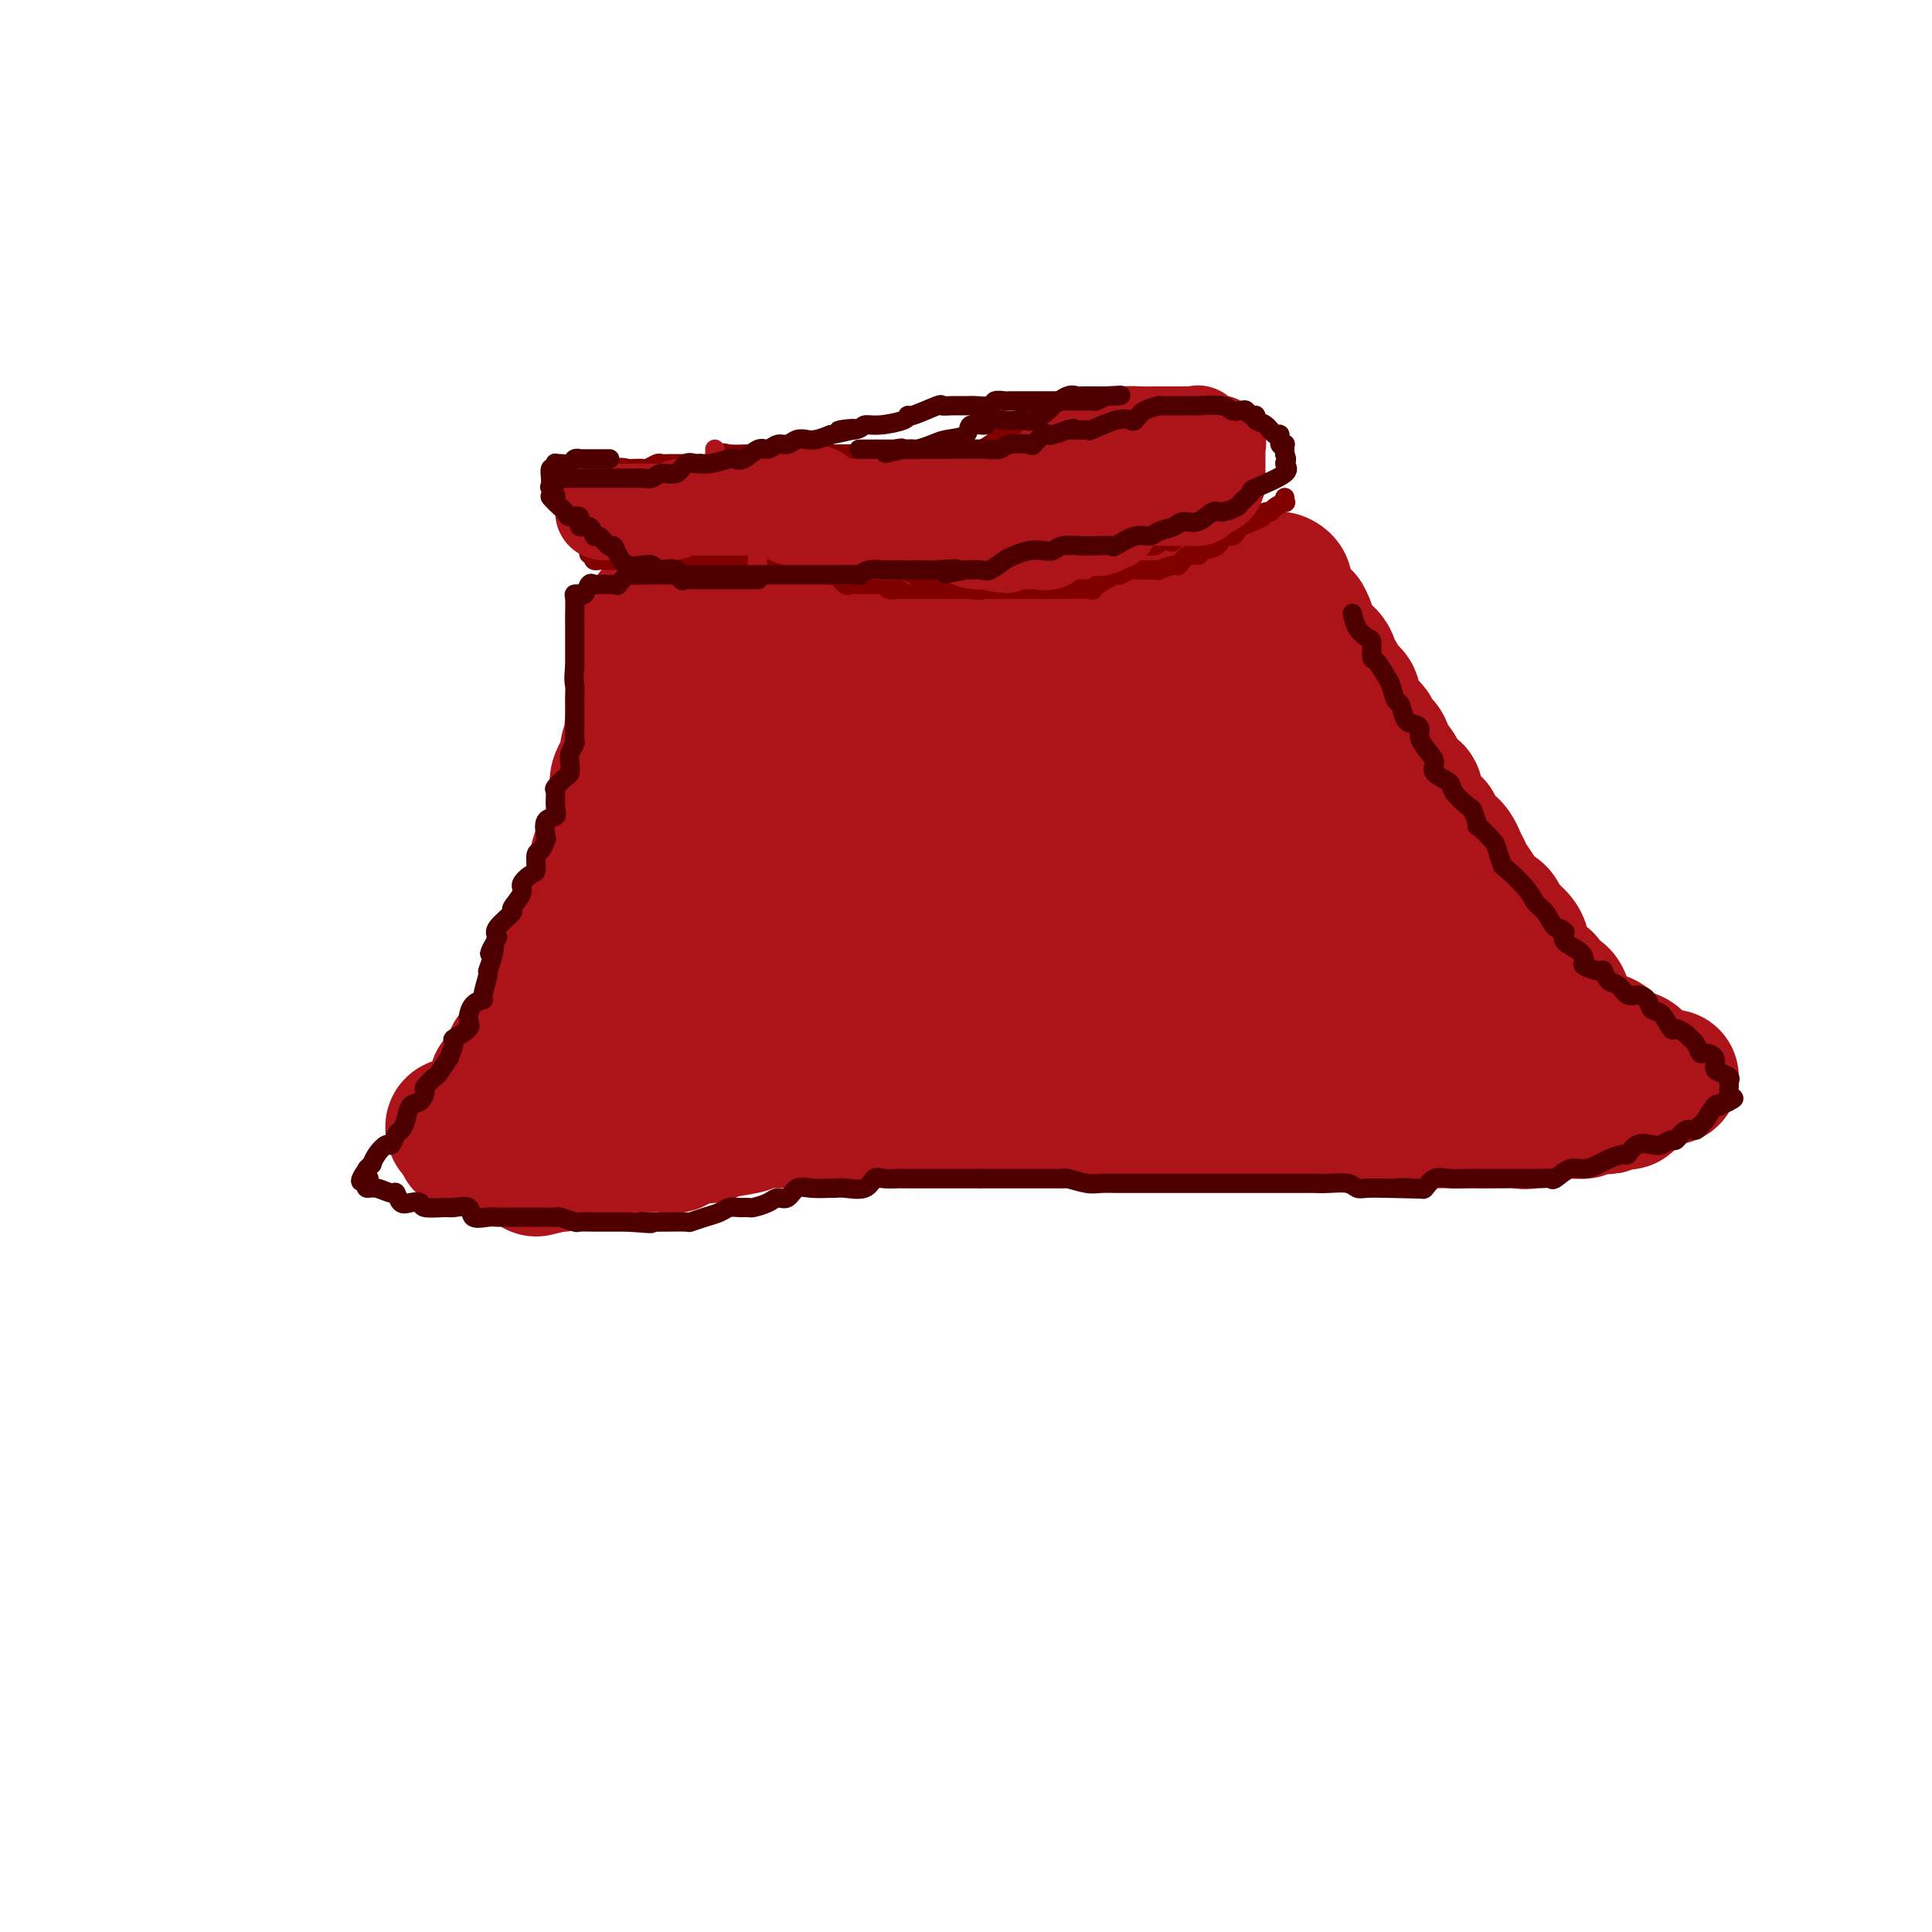 <svg viewBox='0 0 400 400' version='1.1' xmlns='http://www.w3.org/2000/svg' xmlns:xlink='http://www.w3.org/1999/xlink'><g fill='none' stroke='#AD1419' stroke-width='28' stroke-linecap='round' stroke-linejoin='round'><path d='M94,234c-0.200,-0.408 -0.400,-0.816 0,-1c0.400,-0.184 1.401,-0.145 2,0c0.599,0.145 0.796,0.397 1,0c0.204,-0.397 0.416,-1.441 1,-2c0.584,-0.559 1.541,-0.633 2,-1c0.459,-0.367 0.419,-1.027 1,-2c0.581,-0.973 1.783,-2.259 2,-3c0.217,-0.741 -0.553,-0.936 0,-1c0.553,-0.064 2.427,0.002 3,-1c0.573,-1.002 -0.155,-3.072 0,-4c0.155,-0.928 1.194,-0.715 2,-1c0.806,-0.285 1.378,-1.067 2,-2c0.622,-0.933 1.295,-2.015 2,-3c0.705,-0.985 1.443,-1.871 2,-3c0.557,-1.129 0.934,-2.500 1,-3c0.066,-0.500 -0.178,-0.129 0,-1c0.178,-0.871 0.777,-2.985 1,-4c0.223,-1.015 0.070,-0.930 0,-1c-0.070,-0.070 -0.058,-0.294 0,-1c0.058,-0.706 0.161,-1.893 1,-3c0.839,-1.107 2.415,-2.134 3,-3c0.585,-0.866 0.180,-1.569 0,-2c-0.180,-0.431 -0.136,-0.588 0,-1c0.136,-0.412 0.362,-1.080 1,-2c0.638,-0.920 1.686,-2.092 2,-3c0.314,-0.908 -0.108,-1.552 0,-2c0.108,-0.448 0.745,-0.699 1,-1c0.255,-0.301 0.127,-0.650 0,-1'/><path d='M124,182c1.581,-4.597 0.533,-2.090 0,-2c-0.533,0.090 -0.550,-2.237 0,-3c0.550,-0.763 1.668,0.037 2,0c0.332,-0.037 -0.121,-0.911 0,-2c0.121,-1.089 0.817,-2.392 1,-3c0.183,-0.608 -0.147,-0.519 0,-1c0.147,-0.481 0.769,-1.531 1,-2c0.231,-0.469 0.069,-0.358 0,-1c-0.069,-0.642 -0.046,-2.036 0,-3c0.046,-0.964 0.116,-1.498 0,-2c-0.116,-0.502 -0.419,-0.973 0,-2c0.419,-1.027 1.560,-2.612 2,-3c0.440,-0.388 0.178,0.421 0,0c-0.178,-0.421 -0.272,-2.071 0,-3c0.272,-0.929 0.910,-1.136 1,-2c0.090,-0.864 -0.368,-2.385 0,-3c0.368,-0.615 1.563,-0.325 2,-1c0.437,-0.675 0.117,-2.316 0,-3c-0.117,-0.684 -0.031,-0.412 0,-1c0.031,-0.588 0.008,-2.038 0,-3c-0.008,-0.962 -0.002,-1.437 0,-2c0.002,-0.563 0.001,-1.214 0,-2c-0.001,-0.786 -0.001,-1.707 0,-2c0.001,-0.293 0.003,0.040 0,0c-0.003,-0.040 -0.011,-0.454 0,-1c0.011,-0.546 0.041,-1.224 0,-2c-0.041,-0.776 -0.155,-1.650 0,-2c0.155,-0.350 0.577,-0.175 1,0'/><path d='M134,131c1.875,-7.934 1.561,-2.270 2,0c0.439,2.270 1.630,1.144 3,1c1.370,-0.144 2.919,0.693 4,1c1.081,0.307 1.693,0.082 2,0c0.307,-0.082 0.309,-0.022 1,0c0.691,0.022 2.071,0.006 3,0c0.929,-0.006 1.407,-0.002 2,0c0.593,0.002 1.299,0.000 2,0c0.701,-0.000 1.395,-0.000 2,0c0.605,0.000 1.120,0.000 2,0c0.880,-0.000 2.124,-0.000 3,0c0.876,0.000 1.384,0.000 2,0c0.616,-0.000 1.339,-0.000 2,0c0.661,0.000 1.260,0.000 2,0c0.740,-0.000 1.622,-0.000 3,0c1.378,0.000 3.251,0.000 4,0c0.749,-0.000 0.374,-0.000 1,0c0.626,0.000 2.254,0.000 3,0c0.746,-0.000 0.611,-0.000 1,0c0.389,0.000 1.301,0.000 2,0c0.699,-0.000 1.184,-0.000 2,0c0.816,0.000 1.962,0.000 3,0c1.038,-0.000 1.969,-0.000 3,0c1.031,0.000 2.162,0.000 3,0c0.838,-0.000 1.382,-0.000 2,0c0.618,0.000 1.309,0.000 2,0'/><path d='M195,133c9.448,0.309 2.566,0.083 1,0c-1.566,-0.083 2.182,-0.022 4,0c1.818,0.022 1.707,0.006 2,0c0.293,-0.006 0.991,-0.002 2,0c1.009,0.002 2.331,0.001 3,0c0.669,-0.001 0.687,-0.000 1,0c0.313,0.000 0.920,0.001 2,0c1.080,-0.001 2.631,-0.004 3,0c0.369,0.004 -0.445,0.015 0,0c0.445,-0.015 2.150,-0.056 3,0c0.850,0.056 0.845,0.208 1,0c0.155,-0.208 0.469,-0.777 1,-1c0.531,-0.223 1.280,-0.099 2,0c0.720,0.099 1.411,0.172 2,0c0.589,-0.172 1.077,-0.590 2,-1c0.923,-0.410 2.282,-0.813 3,-1c0.718,-0.187 0.795,-0.159 1,0c0.205,0.159 0.538,0.449 1,0c0.462,-0.449 1.054,-1.637 2,-2c0.946,-0.363 2.246,0.098 3,0c0.754,-0.098 0.962,-0.757 1,-1c0.038,-0.243 -0.093,-0.072 0,0c0.093,0.072 0.410,0.044 1,0c0.590,-0.044 1.453,-0.103 2,0c0.547,0.103 0.778,0.368 1,0c0.222,-0.368 0.433,-1.370 1,-2c0.567,-0.630 1.489,-0.887 2,-1c0.511,-0.113 0.611,-0.082 1,0c0.389,0.082 1.066,0.214 2,0c0.934,-0.214 2.124,-0.776 3,-1c0.876,-0.224 1.438,-0.112 2,0'/><path d='M250,123c5.379,-1.790 1.827,-1.264 1,-1c-0.827,0.264 1.070,0.267 2,0c0.930,-0.267 0.893,-0.804 1,-1c0.107,-0.196 0.359,-0.052 1,0c0.641,0.052 1.673,0.010 2,0c0.327,-0.010 -0.049,0.011 0,0c0.049,-0.011 0.525,-0.056 1,0c0.475,0.056 0.948,0.211 1,0c0.052,-0.211 -0.319,-0.788 0,-1c0.319,-0.212 1.328,-0.057 2,0c0.672,0.057 1.008,0.018 1,0c-0.008,-0.018 -0.359,-0.015 0,0c0.359,0.015 1.427,0.043 2,0c0.573,-0.043 0.651,-0.155 1,0c0.349,0.155 0.970,0.578 1,1c0.030,0.422 -0.530,0.844 0,2c0.530,1.156 2.152,3.044 3,4c0.848,0.956 0.924,0.978 1,1'/><path d='M270,128c1.082,1.807 0.786,2.323 1,3c0.214,0.677 0.936,1.514 1,2c0.064,0.486 -0.531,0.619 0,1c0.531,0.381 2.188,1.008 3,2c0.812,0.992 0.778,2.348 1,3c0.222,0.652 0.701,0.601 1,1c0.299,0.399 0.418,1.247 1,2c0.582,0.753 1.629,1.410 2,2c0.371,0.590 0.068,1.113 0,2c-0.068,0.887 0.100,2.138 1,3c0.900,0.862 2.531,1.334 3,2c0.469,0.666 -0.225,1.526 0,2c0.225,0.474 1.370,0.564 2,1c0.630,0.436 0.745,1.220 1,2c0.255,0.780 0.651,1.556 1,2c0.349,0.444 0.651,0.557 1,1c0.349,0.443 0.745,1.217 1,2c0.255,0.783 0.370,1.576 1,2c0.630,0.424 1.774,0.478 2,1c0.226,0.522 -0.466,1.510 0,3c0.466,1.490 2.089,3.481 3,4c0.911,0.519 1.109,-0.433 1,0c-0.109,0.433 -0.524,2.251 0,3c0.524,0.749 1.989,0.430 3,1c1.011,0.570 1.569,2.030 2,3c0.431,0.970 0.735,1.449 1,2c0.265,0.551 0.491,1.172 1,2c0.509,0.828 1.301,1.861 2,3c0.699,1.139 1.303,2.384 2,3c0.697,0.616 1.485,0.605 2,1c0.515,0.395 0.758,1.198 1,2'/><path d='M311,191c6.180,10.182 1.129,4.136 0,2c-1.129,-2.136 1.662,-0.364 3,1c1.338,1.364 1.222,2.320 1,3c-0.222,0.680 -0.550,1.085 0,2c0.550,0.915 1.979,2.342 3,3c1.021,0.658 1.636,0.548 2,1c0.364,0.452 0.478,1.467 1,2c0.522,0.533 1.452,0.584 2,1c0.548,0.416 0.714,1.198 1,2c0.286,0.802 0.691,1.626 1,2c0.309,0.374 0.520,0.298 1,1c0.480,0.702 1.227,2.182 2,3c0.773,0.818 1.570,0.975 2,1c0.430,0.025 0.491,-0.080 1,0c0.509,0.080 1.465,0.347 2,1c0.535,0.653 0.650,1.692 1,2c0.350,0.308 0.935,-0.114 1,0c0.065,0.114 -0.389,0.762 0,1c0.389,0.238 1.620,0.064 2,0c0.380,-0.064 -0.090,-0.017 0,0c0.090,0.017 0.740,0.005 1,0c0.260,-0.005 0.130,-0.002 0,0'/><path d='M338,219c1.412,0.670 -0.059,-0.157 -1,0c-0.941,0.157 -1.353,1.296 -2,2c-0.647,0.704 -1.529,0.972 -2,1c-0.471,0.028 -0.531,-0.185 -1,0c-0.469,0.185 -1.347,0.766 -2,1c-0.653,0.234 -1.082,0.119 -2,0c-0.918,-0.119 -2.325,-0.242 -3,0c-0.675,0.242 -0.618,0.849 -1,1c-0.382,0.151 -1.201,-0.156 -2,0c-0.799,0.156 -1.576,0.774 -2,1c-0.424,0.226 -0.494,0.061 -1,0c-0.506,-0.061 -1.449,-0.016 -2,0c-0.551,0.016 -0.711,0.004 -1,0c-0.289,-0.004 -0.707,-0.001 -1,0c-0.293,0.001 -0.462,0.000 -1,0c-0.538,-0.000 -1.445,-0.000 -2,0c-0.555,0.000 -0.757,-0.000 -1,0c-0.243,0.000 -0.526,0.001 -1,0c-0.474,-0.001 -1.140,-0.002 -2,0c-0.860,0.002 -1.915,0.008 -3,0c-1.085,-0.008 -2.202,-0.030 -3,0c-0.798,0.030 -1.278,0.113 -2,0c-0.722,-0.113 -1.685,-0.423 -3,0c-1.315,0.423 -2.980,1.577 -4,2c-1.020,0.423 -1.393,0.113 -2,0c-0.607,-0.113 -1.448,-0.030 -3,0c-1.552,0.030 -3.817,0.008 -5,0c-1.183,-0.008 -1.286,-0.002 -2,0c-0.714,0.002 -2.038,0.001 -3,0c-0.962,-0.001 -1.560,-0.000 -2,0c-0.440,0.000 -0.720,0.000 -1,0'/><path d='M275,227c-7.188,0.309 -3.157,0.083 -2,0c1.157,-0.083 -0.560,-0.022 -2,0c-1.440,0.022 -2.602,0.006 -3,0c-0.398,-0.006 -0.030,-0.002 -1,0c-0.970,0.002 -3.278,0.000 -5,0c-1.722,-0.000 -2.858,-0.000 -4,0c-1.142,0.000 -2.288,0.000 -4,0c-1.712,-0.000 -3.988,-0.000 -6,0c-2.012,0.000 -3.758,-0.000 -6,0c-2.242,0.000 -4.979,0.000 -7,0c-2.021,-0.000 -3.324,-0.000 -5,0c-1.676,0.000 -3.724,0.000 -6,0c-2.276,-0.000 -4.780,-0.001 -7,0c-2.220,0.001 -4.155,0.004 -5,0c-0.845,-0.004 -0.599,-0.015 -1,0c-0.401,0.015 -1.449,0.057 -2,0c-0.551,-0.057 -0.604,-0.211 -1,0c-0.396,0.211 -1.136,0.789 -2,1c-0.864,0.211 -1.854,0.057 -2,0c-0.146,-0.057 0.552,-0.015 0,0c-0.552,0.015 -2.354,0.004 -3,0c-0.646,-0.004 -0.135,-0.001 -1,0c-0.865,0.001 -3.104,0.000 -4,0c-0.896,-0.000 -0.447,-0.000 -1,0c-0.553,0.000 -2.107,0.000 -4,0c-1.893,-0.000 -4.123,-0.000 -5,0c-0.877,0.000 -0.400,0.000 -1,0c-0.600,-0.000 -2.277,-0.000 -4,0c-1.723,0.000 -3.492,0.000 -5,0c-1.508,-0.000 -2.754,-0.000 -4,0'/><path d='M172,228c-16.971,0.155 -7.898,0.041 -5,0c2.898,-0.041 -0.378,-0.011 -2,0c-1.622,0.011 -1.588,0.003 -3,0c-1.412,-0.003 -4.269,-0.001 -6,0c-1.731,0.001 -2.336,0.000 -3,0c-0.664,-0.000 -1.385,-0.000 -2,0c-0.615,0.000 -1.122,0.000 -2,0c-0.878,-0.000 -2.126,-0.000 -3,0c-0.874,0.000 -1.374,-0.000 -2,0c-0.626,0.000 -1.376,0.000 -2,0c-0.624,-0.000 -1.121,-0.000 -2,0c-0.879,0.000 -2.141,0.001 -3,0c-0.859,-0.001 -1.314,-0.002 -2,0c-0.686,0.002 -1.602,0.008 -2,0c-0.398,-0.008 -0.279,-0.032 -1,0c-0.721,0.032 -2.281,0.118 -3,0c-0.719,-0.118 -0.597,-0.440 -1,0c-0.403,0.440 -1.330,1.642 -2,2c-0.670,0.358 -1.084,-0.128 -2,0c-0.916,0.128 -2.334,0.872 -3,1c-0.666,0.128 -0.579,-0.359 -1,0c-0.421,0.359 -1.350,1.564 -2,2c-0.650,0.436 -1.023,0.103 -2,0c-0.977,-0.103 -2.560,0.023 -3,0c-0.440,-0.023 0.262,-0.195 0,0c-0.262,0.195 -1.488,0.756 -2,1c-0.512,0.244 -0.311,0.170 -1,0c-0.689,-0.170 -2.267,-0.437 -3,0c-0.733,0.437 -0.620,1.579 -1,2c-0.380,0.421 -1.251,0.120 -2,0c-0.749,-0.120 -1.374,-0.060 -2,0'/><path d='M102,236c-4.596,1.177 -2.587,0.119 -2,0c0.587,-0.119 -0.248,0.700 -1,1c-0.752,0.300 -1.420,0.082 -2,0c-0.580,-0.082 -1.072,-0.029 -1,0c0.072,0.029 0.708,0.033 1,0c0.292,-0.033 0.238,-0.104 1,0c0.762,0.104 2.339,0.381 3,0c0.661,-0.381 0.406,-1.422 1,-2c0.594,-0.578 2.036,-0.693 3,-1c0.964,-0.307 1.450,-0.806 2,-1c0.550,-0.194 1.162,-0.083 2,-1c0.838,-0.917 1.900,-2.861 3,-4c1.100,-1.139 2.236,-1.474 3,-2c0.764,-0.526 1.154,-1.243 2,-2c0.846,-0.757 2.146,-1.555 3,-2c0.854,-0.445 1.262,-0.538 2,-1c0.738,-0.462 1.808,-1.294 2,-2c0.192,-0.706 -0.493,-1.285 0,-2c0.493,-0.715 2.164,-1.566 3,-2c0.836,-0.434 0.837,-0.452 1,-1c0.163,-0.548 0.488,-1.625 1,-2c0.512,-0.375 1.209,-0.049 2,-1c0.791,-0.951 1.674,-3.179 2,-4c0.326,-0.821 0.093,-0.235 0,-1c-0.093,-0.765 -0.047,-2.883 0,-5'/><path d='M133,201c0.409,-1.267 1.433,-1.434 2,-2c0.567,-0.566 0.677,-1.531 1,-2c0.323,-0.469 0.860,-0.442 1,-1c0.140,-0.558 -0.116,-1.700 0,-3c0.116,-1.300 0.604,-2.760 1,-4c0.396,-1.240 0.699,-2.262 1,-3c0.301,-0.738 0.601,-1.191 1,-2c0.399,-0.809 0.899,-1.974 1,-3c0.101,-1.026 -0.196,-1.912 0,-3c0.196,-1.088 0.884,-2.377 1,-3c0.116,-0.623 -0.342,-0.579 0,-1c0.342,-0.421 1.484,-1.308 2,-2c0.516,-0.692 0.406,-1.189 1,-2c0.594,-0.811 1.894,-1.938 3,-3c1.106,-1.062 2.020,-2.061 3,-3c0.980,-0.939 2.028,-1.820 3,-2c0.972,-0.180 1.868,0.339 3,0c1.132,-0.339 2.501,-1.536 3,-2c0.499,-0.464 0.129,-0.194 2,0c1.871,0.194 5.983,0.313 8,0c2.017,-0.313 1.938,-1.058 3,-2c1.062,-0.942 3.266,-2.081 5,-3c1.734,-0.919 2.998,-1.620 4,-2c1.002,-0.380 1.741,-0.441 3,-1c1.259,-0.559 3.038,-1.618 4,-2c0.962,-0.382 1.106,-0.089 2,0c0.894,0.089 2.539,-0.028 4,0c1.461,0.028 2.740,0.200 4,0c1.260,-0.200 2.503,-0.771 4,-1c1.497,-0.229 3.249,-0.114 5,0'/><path d='M208,149c3.813,-0.155 3.845,-0.042 5,0c1.155,0.042 3.433,0.012 6,0c2.567,-0.012 5.423,-0.007 8,0c2.577,0.007 4.874,0.016 6,0c1.126,-0.016 1.082,-0.057 2,0c0.918,0.057 2.798,0.211 5,0c2.202,-0.211 4.725,-0.789 6,-1c1.275,-0.211 1.300,-0.057 2,0c0.700,0.057 2.073,0.015 3,0c0.927,-0.015 1.408,-0.004 2,0c0.592,0.004 1.297,0.001 2,0c0.703,-0.001 1.406,-0.001 2,0c0.594,0.001 1.080,0.002 2,0c0.920,-0.002 2.275,-0.007 3,0c0.725,0.007 0.819,0.026 1,0c0.181,-0.026 0.447,-0.098 1,0c0.553,0.098 1.393,0.367 2,1c0.607,0.633 0.983,1.630 2,3c1.017,1.370 2.677,3.112 3,4c0.323,0.888 -0.691,0.922 0,2c0.691,1.078 3.088,3.199 4,4c0.912,0.801 0.338,0.282 0,1c-0.338,0.718 -0.440,2.671 0,4c0.440,1.329 1.424,2.032 2,3c0.576,0.968 0.746,2.199 1,3c0.254,0.801 0.594,1.173 1,2c0.406,0.827 0.880,2.111 1,3c0.120,0.889 -0.112,1.383 0,2c0.112,0.617 0.569,1.359 1,2c0.431,0.641 0.838,1.183 1,2c0.162,0.817 0.081,1.908 0,3'/><path d='M282,187c1.444,4.164 1.556,2.073 2,2c0.444,-0.073 1.222,1.872 2,3c0.778,1.128 1.556,1.437 2,2c0.444,0.563 0.553,1.378 1,2c0.447,0.622 1.233,1.051 2,2c0.767,0.949 1.516,2.418 2,3c0.484,0.582 0.703,0.278 1,1c0.297,0.722 0.670,2.469 1,3c0.330,0.531 0.616,-0.155 1,0c0.384,0.155 0.865,1.151 2,2c1.135,0.849 2.923,1.552 4,2c1.077,0.448 1.445,0.642 2,1c0.555,0.358 1.299,0.881 2,1c0.701,0.119 1.359,-0.164 2,0c0.641,0.164 1.265,0.776 1,1c-0.265,0.224 -1.418,0.060 -2,0c-0.582,-0.060 -0.593,-0.016 -1,0c-0.407,0.016 -1.211,0.004 -2,0c-0.789,-0.004 -1.562,-0.001 -2,0c-0.438,0.001 -0.541,0.000 -1,0c-0.459,-0.000 -1.272,-0.000 -2,0c-0.728,0.000 -1.369,0.000 -2,0c-0.631,-0.000 -1.252,-0.000 -2,0c-0.748,0.000 -1.625,0.000 -2,0c-0.375,-0.000 -0.250,-0.000 -1,0c-0.750,0.000 -2.375,0.000 -4,0'/><path d='M288,212c-4.194,-0.000 -4.177,-0.000 -5,0c-0.823,0.000 -2.484,0.000 -6,0c-3.516,-0.000 -8.887,-0.000 -11,0c-2.113,0.000 -0.968,0.000 -1,0c-0.032,-0.000 -1.243,-0.001 -3,0c-1.757,0.001 -4.062,0.004 -6,0c-1.938,-0.004 -3.510,-0.016 -5,0c-1.490,0.016 -2.900,0.061 -4,0c-1.100,-0.061 -1.891,-0.226 -3,0c-1.109,0.226 -2.538,0.844 -3,1c-0.462,0.156 0.041,-0.151 -1,0c-1.041,0.151 -3.625,0.758 -5,1c-1.375,0.242 -1.539,0.117 -3,0c-1.461,-0.117 -4.218,-0.228 -6,0c-1.782,0.228 -2.589,0.793 -5,1c-2.411,0.207 -6.425,0.055 -8,0c-1.575,-0.055 -0.712,-0.015 -2,0c-1.288,0.015 -4.727,0.004 -7,0c-2.273,-0.004 -3.381,-0.001 -5,0c-1.619,0.001 -3.748,0.000 -5,0c-1.252,-0.000 -1.625,0.001 -3,0c-1.375,-0.001 -3.751,-0.003 -5,0c-1.249,0.003 -1.371,0.011 -2,0c-0.629,-0.011 -1.763,-0.041 -2,0c-0.237,0.041 0.425,0.152 0,0c-0.425,-0.152 -1.938,-0.566 -3,-1c-1.062,-0.434 -1.674,-0.887 -2,-1c-0.326,-0.113 -0.366,0.114 -1,0c-0.634,-0.114 -1.863,-0.569 -3,-1c-1.137,-0.431 -2.182,-0.837 -3,-1c-0.818,-0.163 -1.409,-0.081 -2,0'/><path d='M168,211c-2.073,-0.635 -0.256,-0.223 0,0c0.256,0.223 -1.048,0.258 -2,0c-0.952,-0.258 -1.552,-0.809 -2,-1c-0.448,-0.191 -0.745,-0.022 -1,0c-0.255,0.022 -0.469,-0.102 -1,0c-0.531,0.102 -1.378,0.429 -2,0c-0.622,-0.429 -1.020,-1.615 -2,-2c-0.980,-0.385 -2.541,0.031 -3,0c-0.459,-0.031 0.185,-0.509 0,-1c-0.185,-0.491 -1.198,-0.993 -2,-1c-0.802,-0.007 -1.395,0.483 -2,0c-0.605,-0.483 -1.224,-1.940 -2,-3c-0.776,-1.060 -1.709,-1.724 -2,-2c-0.291,-0.276 0.062,-0.164 0,-1c-0.062,-0.836 -0.537,-2.622 -1,-3c-0.463,-0.378 -0.912,0.650 -1,0c-0.088,-0.650 0.187,-2.979 0,-4c-0.187,-1.021 -0.835,-0.735 -1,-1c-0.165,-0.265 0.152,-1.081 0,-2c-0.152,-0.919 -0.773,-1.941 -1,-3c-0.227,-1.059 -0.061,-2.155 0,-3c0.061,-0.845 0.016,-1.439 0,-2c-0.016,-0.561 -0.004,-1.090 0,-2c0.004,-0.910 0.001,-2.201 0,-3c-0.001,-0.799 -0.000,-1.106 0,-2c0.000,-0.894 0.000,-2.375 0,-3c-0.000,-0.625 -0.000,-0.394 0,-1c0.000,-0.606 0.000,-2.049 0,-3c-0.000,-0.951 -0.000,-1.410 0,-2c0.000,-0.590 0.000,-1.311 0,-2c-0.000,-0.689 -0.000,-1.344 0,-2'/><path d='M143,162c0.010,-4.203 0.034,-2.210 0,-2c-0.034,0.210 -0.125,-1.362 0,-2c0.125,-0.638 0.466,-0.343 1,-1c0.534,-0.657 1.260,-2.266 2,-3c0.740,-0.734 1.492,-0.592 2,-1c0.508,-0.408 0.771,-1.366 1,-2c0.229,-0.634 0.425,-0.944 1,-1c0.575,-0.056 1.531,0.143 2,0c0.469,-0.143 0.452,-0.627 1,-1c0.548,-0.373 1.662,-0.635 2,-1c0.338,-0.365 -0.098,-0.832 0,-1c0.098,-0.168 0.732,-0.036 1,0c0.268,0.036 0.170,-0.025 1,0c0.830,0.025 2.586,0.135 3,0c0.414,-0.135 -0.516,-0.514 0,0c0.516,0.514 2.478,1.921 4,3c1.522,1.079 2.605,1.829 3,3c0.395,1.171 0.103,2.763 0,4c-0.103,1.237 -0.018,2.118 0,3c0.018,0.882 -0.033,1.765 0,3c0.033,1.235 0.149,2.821 0,4c-0.149,1.179 -0.562,1.949 -1,3c-0.438,1.051 -0.902,2.381 -1,3c-0.098,0.619 0.170,0.525 0,1c-0.170,0.475 -0.778,1.517 -1,2c-0.222,0.483 -0.060,0.406 0,1c0.060,0.594 0.016,1.860 0,3c-0.016,1.140 -0.004,2.153 0,3c0.004,0.847 0.001,1.528 0,2c-0.001,0.472 -0.001,0.736 0,1'/><path d='M164,186c-0.626,5.785 -0.690,3.746 0,3c0.690,-0.746 2.136,-0.200 3,0c0.864,0.200 1.148,0.053 2,0c0.852,-0.053 2.274,-0.011 4,0c1.726,0.011 3.758,-0.007 5,0c1.242,0.007 1.695,0.041 4,0c2.305,-0.041 6.462,-0.157 8,0c1.538,0.157 0.458,0.586 1,0c0.542,-0.586 2.707,-2.186 4,-3c1.293,-0.814 1.714,-0.841 2,-1c0.286,-0.159 0.437,-0.450 1,-1c0.563,-0.550 1.540,-1.359 2,-2c0.460,-0.641 0.405,-1.114 1,-2c0.595,-0.886 1.841,-2.185 3,-3c1.159,-0.815 2.230,-1.147 3,-2c0.770,-0.853 1.239,-2.229 2,-3c0.761,-0.771 1.812,-0.938 3,-1c1.188,-0.062 2.511,-0.018 4,0c1.489,0.018 3.144,0.010 4,0c0.856,-0.010 0.913,-0.023 2,0c1.087,0.023 3.205,0.083 4,0c0.795,-0.083 0.269,-0.310 1,0c0.731,0.310 2.719,1.158 4,2c1.281,0.842 1.854,1.679 3,2c1.146,0.321 2.864,0.128 4,0c1.136,-0.128 1.688,-0.189 2,0c0.312,0.189 0.382,0.628 1,1c0.618,0.372 1.784,0.677 3,1c1.216,0.323 2.481,0.664 3,1c0.519,0.336 0.291,0.667 1,1c0.709,0.333 2.354,0.666 4,1'/><path d='M252,180c4.139,1.342 1.487,0.197 1,0c-0.487,-0.197 1.190,0.553 2,1c0.810,0.447 0.753,0.591 1,1c0.247,0.409 0.797,1.082 1,2c0.203,0.918 0.059,2.080 0,3c-0.059,0.920 -0.033,1.598 0,2c0.033,0.402 0.072,0.529 0,1c-0.072,0.471 -0.255,1.286 -1,2c-0.745,0.714 -2.052,1.326 -3,2c-0.948,0.674 -1.538,1.410 -2,2c-0.462,0.590 -0.796,1.033 -3,2c-2.204,0.967 -6.277,2.457 -8,3c-1.723,0.543 -1.094,0.139 -5,0c-3.906,-0.139 -12.345,-0.014 -18,0c-5.655,0.014 -8.526,-0.085 -12,0c-3.474,0.085 -7.550,0.352 -11,0c-3.450,-0.352 -6.272,-1.325 -8,-2c-1.728,-0.675 -2.362,-1.054 -3,-2c-0.638,-0.946 -1.281,-2.460 -2,-3c-0.719,-0.540 -1.513,-0.105 -2,-1c-0.487,-0.895 -0.667,-3.120 -1,-4c-0.333,-0.880 -0.818,-0.417 -1,-1c-0.182,-0.583 -0.062,-2.214 0,-3c0.062,-0.786 0.066,-0.728 0,-1c-0.066,-0.272 -0.202,-0.873 0,-2c0.202,-1.127 0.743,-2.779 1,-4c0.257,-1.221 0.229,-2.012 1,-3c0.771,-0.988 2.341,-2.172 3,-3c0.659,-0.828 0.408,-1.300 1,-2c0.592,-0.700 2.026,-1.629 3,-2c0.974,-0.371 1.487,-0.186 2,0'/><path d='M188,168c2.477,-1.091 4.169,-0.318 6,0c1.831,0.318 3.802,0.180 6,0c2.198,-0.180 4.624,-0.402 7,0c2.376,0.402 4.703,1.428 8,2c3.297,0.572 7.565,0.689 11,1c3.435,0.311 6.036,0.815 9,1c2.964,0.185 6.290,0.049 9,0c2.710,-0.049 4.805,-0.013 7,0c2.195,0.013 4.489,0.004 7,0c2.511,-0.004 5.238,-0.002 8,0c2.762,0.002 5.560,0.005 8,0c2.440,-0.005 4.521,-0.017 6,0c1.479,0.017 2.354,0.064 3,0c0.646,-0.064 1.062,-0.240 2,0c0.938,0.240 2.398,0.896 3,1c0.602,0.104 0.345,-0.345 1,0c0.655,0.345 2.221,1.482 3,2c0.779,0.518 0.769,0.415 1,1c0.231,0.585 0.703,1.858 1,3c0.297,1.142 0.421,2.154 1,3c0.579,0.846 1.614,1.525 2,2c0.386,0.475 0.121,0.744 0,1c-0.121,0.256 -0.100,0.498 0,1c0.100,0.502 0.279,1.263 0,2c-0.279,0.737 -1.015,1.451 -2,2c-0.985,0.549 -2.219,0.932 -3,1c-0.781,0.068 -1.110,-0.178 -2,0c-0.890,0.178 -2.342,0.780 -4,1c-1.658,0.220 -3.523,0.059 -6,0c-2.477,-0.059 -5.565,-0.017 -8,0c-2.435,0.017 -4.218,0.008 -6,0'/><path d='M266,192c-5.256,0.155 -5.395,0.041 -7,0c-1.605,-0.041 -4.674,-0.011 -7,0c-2.326,0.011 -3.909,0.003 -5,0c-1.091,-0.003 -1.690,-0.001 -3,0c-1.310,0.001 -3.330,0.000 -6,0c-2.670,-0.000 -5.990,-0.000 -8,0c-2.010,0.000 -2.709,0.001 -3,0c-0.291,-0.001 -0.172,-0.004 -1,0c-0.828,0.004 -2.603,0.016 -4,0c-1.397,-0.016 -2.417,-0.059 -3,0c-0.583,0.059 -0.731,0.219 -1,0c-0.269,-0.219 -0.661,-0.815 -1,-1c-0.339,-0.185 -0.627,0.043 -1,0c-0.373,-0.043 -0.831,-0.358 -1,-1c-0.169,-0.642 -0.048,-1.612 0,-2c0.048,-0.388 0.024,-0.194 0,0'/><path d='M111,242c1.706,-0.414 3.412,-0.828 4,-1c0.588,-0.172 0.058,-0.102 0,0c-0.058,0.102 0.354,0.238 1,0c0.646,-0.238 1.525,-0.849 2,-1c0.475,-0.151 0.546,0.158 1,0c0.454,-0.158 1.290,-0.782 2,-1c0.710,-0.218 1.293,-0.030 2,0c0.707,0.030 1.539,-0.097 2,0c0.461,0.097 0.550,0.418 1,0c0.450,-0.418 1.260,-1.577 2,-2c0.740,-0.423 1.410,-0.111 2,0c0.590,0.111 1.100,0.022 2,0c0.900,-0.022 2.189,0.022 3,0c0.811,-0.022 1.144,-0.110 2,0c0.856,0.110 2.236,0.419 3,0c0.764,-0.419 0.914,-1.565 2,-2c1.086,-0.435 3.110,-0.159 4,0c0.890,0.159 0.647,0.200 1,0c0.353,-0.200 1.304,-0.642 3,-1c1.696,-0.358 4.139,-0.632 5,-1c0.861,-0.368 0.140,-0.831 1,-1c0.860,-0.169 3.299,-0.045 4,0c0.701,0.045 -0.337,0.012 0,0c0.337,-0.012 2.049,-0.003 3,0c0.951,0.003 1.142,0.001 2,0c0.858,-0.001 2.382,-0.000 3,0c0.618,0.000 0.331,0.000 1,0c0.669,-0.000 2.296,-0.000 3,0c0.704,0.000 0.487,0.000 1,0c0.513,-0.000 1.757,-0.000 3,0'/><path d='M176,232c10.368,-1.547 3.789,-0.415 2,0c-1.789,0.415 1.214,0.111 3,0c1.786,-0.111 2.357,-0.030 3,0c0.643,0.030 1.358,0.008 2,0c0.642,-0.008 1.212,-0.002 2,0c0.788,0.002 1.795,0.001 3,0c1.205,-0.001 2.609,-0.000 4,0c1.391,0.000 2.770,0.000 4,0c1.230,-0.000 2.309,-0.000 3,0c0.691,0.000 0.992,0.000 2,0c1.008,-0.000 2.724,-0.000 4,0c1.276,0.000 2.113,0.000 3,0c0.887,-0.000 1.823,-0.000 3,0c1.177,0.000 2.594,0.000 4,0c1.406,-0.000 2.801,-0.000 4,0c1.199,0.000 2.203,0.000 3,0c0.797,-0.000 1.386,-0.000 3,0c1.614,0.000 4.252,0.000 6,0c1.748,-0.000 2.606,-0.000 4,0c1.394,0.000 3.324,0.000 5,0c1.676,-0.000 3.099,-0.000 5,0c1.901,0.000 4.280,0.000 6,0c1.720,-0.000 2.783,-0.000 4,0c1.217,0.000 2.590,0.000 4,0c1.410,-0.000 2.856,-0.000 4,0c1.144,0.000 1.986,0.000 3,0c1.014,-0.000 2.200,-0.000 4,0c1.800,0.000 4.214,0.000 6,0c1.786,-0.000 2.942,-0.000 4,0c1.058,0.000 2.016,0.000 3,0c0.984,0.000 1.992,0.000 3,0'/><path d='M289,232c18.110,-0.000 6.885,-0.001 4,0c-2.885,0.001 2.569,0.002 6,0c3.431,-0.002 4.839,-0.008 6,0c1.161,0.008 2.073,0.030 4,0c1.927,-0.030 4.867,-0.114 6,0c1.133,0.114 0.459,0.424 1,0c0.541,-0.424 2.296,-1.581 4,-2c1.704,-0.419 3.355,-0.098 4,0c0.645,0.098 0.282,-0.025 1,0c0.718,0.025 2.516,0.199 3,0c0.484,-0.199 -0.347,-0.771 0,-1c0.347,-0.229 1.871,-0.114 3,0c1.129,0.114 1.861,0.229 2,0c0.139,-0.229 -0.317,-0.800 0,-1c0.317,-0.200 1.407,-0.030 2,0c0.593,0.030 0.687,-0.082 1,0c0.313,0.082 0.843,0.358 1,0c0.157,-0.358 -0.060,-1.350 0,-2c0.060,-0.650 0.397,-0.958 1,-1c0.603,-0.042 1.471,0.181 2,0c0.529,-0.181 0.719,-0.766 1,-1c0.281,-0.234 0.653,-0.115 1,0c0.347,0.115 0.667,0.227 1,0c0.333,-0.227 0.677,-0.793 1,-1c0.323,-0.207 0.625,-0.056 1,0c0.375,0.056 0.821,0.016 1,0c0.179,-0.016 0.089,-0.008 0,0'/></g>
<g fill='none' stroke='#800000' stroke-width='4' stroke-linecap='round' stroke-linejoin='round'><path d='M133,119c-0.100,0.000 -0.199,0.000 0,0c0.199,0.000 0.698,0.000 1,0c0.302,0.000 0.409,0.000 1,0c0.591,0.000 1.668,-0.000 2,0c0.332,0.000 -0.080,0.000 0,0c0.080,-0.000 0.650,-0.000 1,0c0.350,0.000 0.478,0.000 1,0c0.522,0.000 1.437,0.000 2,0c0.563,-0.000 0.775,-0.000 1,0c0.225,0.000 0.463,0.000 1,0c0.537,-0.000 1.373,0.000 2,0c0.627,0.000 1.046,-0.000 1,0c-0.046,0.000 -0.555,0.000 0,0c0.555,0.000 2.176,0.000 3,0c0.824,0.000 0.852,-0.000 1,0c0.148,0.000 0.415,-0.000 1,0c0.585,0.000 1.488,-0.000 2,0c0.512,0.000 0.634,-0.000 1,0c0.366,0.000 0.977,-0.000 1,0c0.023,0.000 -0.542,-0.000 0,0c0.542,0.000 2.189,-0.000 3,0c0.811,0.000 0.784,-0.000 1,0c0.216,0.000 0.673,-0.000 1,0c0.327,0.000 0.522,0.000 1,0c0.478,0.000 1.239,0.000 2,0'/><path d='M163,119c4.821,0.000 1.872,0.000 1,0c-0.872,-0.000 0.333,-0.000 1,0c0.667,0.000 0.795,0.001 1,0c0.205,-0.001 0.488,-0.002 1,0c0.512,0.002 1.254,0.008 2,0c0.746,-0.008 1.495,-0.030 2,0c0.505,0.030 0.765,0.113 1,0c0.235,-0.113 0.443,-0.423 1,0c0.557,0.423 1.462,1.577 2,2c0.538,0.423 0.707,0.113 1,0c0.293,-0.113 0.708,-0.030 1,0c0.292,0.030 0.460,0.007 1,0c0.540,-0.007 1.453,0.002 2,0c0.547,-0.002 0.729,-0.015 1,0c0.271,0.015 0.632,0.056 1,0c0.368,-0.056 0.741,-0.211 1,0c0.259,0.211 0.402,0.789 1,1c0.598,0.211 1.652,0.057 2,0c0.348,-0.057 -0.009,-0.015 0,0c0.009,0.015 0.384,0.004 1,0c0.616,-0.004 1.475,-0.001 2,0c0.525,0.001 0.718,0.000 1,0c0.282,-0.000 0.652,-0.000 1,0c0.348,0.000 0.673,0.000 1,0c0.327,-0.000 0.654,-0.000 1,0c0.346,0.000 0.709,0.000 1,0c0.291,-0.000 0.509,-0.000 1,0c0.491,0.000 1.255,0.000 2,0c0.745,-0.000 1.470,-0.000 2,0c0.530,0.000 0.866,0.000 1,0c0.134,-0.000 0.067,-0.000 0,0'/><path d='M200,122c5.775,0.464 1.712,0.124 1,0c-0.712,-0.124 1.927,-0.033 3,0c1.073,0.033 0.581,0.009 1,0c0.419,-0.009 1.749,-0.002 3,0c1.251,0.002 2.423,0.001 3,0c0.577,-0.001 0.560,-0.000 1,0c0.440,0.000 1.339,-0.000 2,0c0.661,0.000 1.085,0.002 2,0c0.915,-0.002 2.321,-0.007 3,0c0.679,0.007 0.630,0.026 2,0c1.370,-0.026 4.159,-0.097 5,0c0.841,0.097 -0.266,0.362 0,0c0.266,-0.362 1.906,-1.351 3,-2c1.094,-0.649 1.641,-0.959 2,-1c0.359,-0.041 0.528,0.185 1,0c0.472,-0.185 1.245,-0.782 2,-1c0.755,-0.218 1.492,-0.057 2,0c0.508,0.057 0.788,0.011 1,0c0.212,-0.011 0.357,0.013 1,0c0.643,-0.013 1.786,-0.064 2,0c0.214,0.064 -0.499,0.242 0,0c0.499,-0.242 2.212,-0.905 3,-1c0.788,-0.095 0.653,0.379 1,0c0.347,-0.379 1.177,-1.612 2,-2c0.823,-0.388 1.639,0.069 2,0c0.361,-0.069 0.268,-0.662 1,-1c0.732,-0.338 2.290,-0.419 3,-1c0.710,-0.581 0.572,-1.661 1,-2c0.428,-0.339 1.423,0.063 2,0c0.577,-0.063 0.736,-0.589 1,-1c0.264,-0.411 0.632,-0.705 1,-1'/><path d='M257,109c5.655,-2.400 4.293,-1.901 4,-2c-0.293,-0.099 0.482,-0.796 1,-1c0.518,-0.204 0.780,0.085 1,0c0.220,-0.085 0.399,-0.545 1,-1c0.601,-0.455 1.625,-0.905 2,-1c0.375,-0.095 0.101,0.167 0,0c-0.101,-0.167 -0.029,-0.762 0,-1c0.029,-0.238 0.014,-0.119 0,0'/><path d='M249,104c-0.406,0.324 -0.812,0.647 -1,1c-0.188,0.353 -0.160,0.734 0,1c0.160,0.266 0.450,0.415 0,1c-0.450,0.585 -1.640,1.605 -2,2c-0.360,0.395 0.111,0.166 0,0c-0.111,-0.166 -0.803,-0.269 -1,0c-0.197,0.269 0.102,0.910 0,1c-0.102,0.090 -0.605,-0.369 -1,0c-0.395,0.369 -0.681,1.567 -1,2c-0.319,0.433 -0.671,0.101 -1,0c-0.329,-0.101 -0.635,0.028 -1,0c-0.365,-0.028 -0.788,-0.215 -1,0c-0.212,0.215 -0.211,0.832 -1,1c-0.789,0.168 -2.368,-0.112 -3,0c-0.632,0.112 -0.319,0.618 -1,1c-0.681,0.382 -2.357,0.642 -4,1c-1.643,0.358 -3.254,0.814 -4,1c-0.746,0.186 -0.629,0.102 -1,0c-0.371,-0.102 -1.231,-0.224 -2,0c-0.769,0.224 -1.447,0.792 -2,1c-0.553,0.208 -0.981,0.056 -2,0c-1.019,-0.056 -2.628,-0.015 -3,0c-0.372,0.015 0.491,0.003 0,0c-0.491,-0.003 -2.338,0.003 -3,0c-0.662,-0.003 -0.139,-0.015 -1,0c-0.861,0.015 -3.107,0.055 -4,0c-0.893,-0.055 -0.433,-0.207 -1,0c-0.567,0.207 -2.162,0.773 -3,1c-0.838,0.227 -0.919,0.113 -1,0'/><path d='M204,118c-6.708,0.928 -3.979,0.249 -3,0c0.979,-0.249 0.207,-0.067 -1,0c-1.207,0.067 -2.851,0.018 -4,0c-1.149,-0.018 -1.804,-0.005 -3,0c-1.196,0.005 -2.932,0.001 -4,0c-1.068,-0.001 -1.469,-0.000 -2,0c-0.531,0.000 -1.192,0.000 -2,0c-0.808,-0.000 -1.762,-0.000 -3,0c-1.238,0.000 -2.759,0.001 -4,0c-1.241,-0.001 -2.201,-0.004 -3,0c-0.799,0.004 -1.435,0.015 -2,0c-0.565,-0.015 -1.057,-0.056 -2,0c-0.943,0.056 -2.336,0.207 -3,0c-0.664,-0.207 -0.600,-0.774 -1,-1c-0.400,-0.226 -1.265,-0.113 -2,0c-0.735,0.113 -1.339,0.226 -2,0c-0.661,-0.226 -1.380,-0.793 -2,-1c-0.620,-0.207 -1.140,-0.056 -2,0c-0.860,0.056 -2.061,0.015 -3,0c-0.939,-0.015 -1.616,-0.004 -2,0c-0.384,0.004 -0.477,0.001 -1,0c-0.523,-0.001 -1.478,-0.000 -2,0c-0.522,0.000 -0.613,0.000 -1,0c-0.387,-0.000 -1.071,-0.000 -2,0c-0.929,0.000 -2.102,0.000 -3,0c-0.898,-0.000 -1.523,-0.000 -2,0c-0.477,0.000 -0.808,0.000 -1,0c-0.192,-0.000 -0.244,-0.000 -1,0c-0.756,0.000 -2.216,0.000 -3,0c-0.784,-0.000 -0.892,-0.000 -1,0'/><path d='M137,116c-10.255,-0.309 -2.392,-0.083 0,0c2.392,0.083 -0.686,0.022 -2,0c-1.314,-0.022 -0.862,-0.006 -1,0c-0.138,0.006 -0.865,0.002 -1,0c-0.135,-0.002 0.321,-0.000 0,0c-0.321,0.000 -1.421,0.000 -2,0c-0.579,-0.000 -0.637,-0.000 -1,0c-0.363,0.000 -1.029,0.001 -2,0c-0.971,-0.001 -2.246,-0.003 -3,0c-0.754,0.003 -0.986,0.011 -1,0c-0.014,-0.011 0.188,-0.041 0,0c-0.188,0.041 -0.768,0.155 -1,0c-0.232,-0.155 -0.116,-0.577 0,-1'/><path d='M123,115c-2.166,-0.329 -0.580,-0.653 0,-1c0.580,-0.347 0.155,-0.719 0,-1c-0.155,-0.281 -0.041,-0.471 0,-1c0.041,-0.529 0.010,-1.397 0,-2c-0.010,-0.603 0.001,-0.940 0,-1c-0.001,-0.060 -0.015,0.158 0,0c0.015,-0.158 0.060,-0.694 0,-1c-0.060,-0.306 -0.226,-0.384 0,-1c0.226,-0.616 0.844,-1.771 1,-2c0.156,-0.229 -0.151,0.467 0,0c0.151,-0.467 0.761,-2.098 1,-3c0.239,-0.902 0.107,-1.077 0,-1c-0.107,0.077 -0.188,0.405 0,0c0.188,-0.405 0.646,-1.545 1,-2c0.354,-0.455 0.606,-0.227 1,0c0.394,0.227 0.932,0.453 1,0c0.068,-0.453 -0.332,-1.586 0,-2c0.332,-0.414 1.397,-0.110 2,0c0.603,0.110 0.743,0.026 1,0c0.257,-0.026 0.632,0.007 1,0c0.368,-0.007 0.731,-0.054 1,0c0.269,0.054 0.446,0.211 1,0c0.554,-0.211 1.486,-0.789 2,-1c0.514,-0.211 0.610,-0.057 1,0c0.390,0.057 1.074,0.015 2,0c0.926,-0.015 2.096,-0.004 3,0c0.904,0.004 1.544,0.001 2,0c0.456,-0.001 0.728,-0.001 1,0'/><path d='M145,96c2.980,-0.033 1.930,0.383 2,0c0.070,-0.383 1.261,-1.567 2,-2c0.739,-0.433 1.026,-0.116 2,0c0.974,0.116 2.637,0.031 4,0c1.363,-0.031 2.428,-0.008 3,0c0.572,0.008 0.651,0.002 1,0c0.349,-0.002 0.969,-0.001 2,0c1.031,0.001 2.472,0.000 3,0c0.528,-0.000 0.144,-0.000 1,0c0.856,0.000 2.952,0.000 4,0c1.048,-0.000 1.046,-0.000 2,0c0.954,0.000 2.863,-0.000 4,0c1.137,0.000 1.502,0.000 2,0c0.498,-0.000 1.128,-0.000 2,0c0.872,0.000 1.985,0.000 3,0c1.015,-0.000 1.932,-0.001 3,0c1.068,0.001 2.286,0.003 3,0c0.714,-0.003 0.923,-0.010 2,0c1.077,0.010 3.022,0.036 4,0c0.978,-0.036 0.988,-0.135 2,0c1.012,0.135 3.026,0.506 5,0c1.974,-0.506 3.910,-1.887 7,-4c3.090,-2.113 7.335,-4.959 9,-6c1.665,-1.041 0.751,-0.279 2,0c1.249,0.279 4.662,0.075 6,0c1.338,-0.075 0.602,-0.020 1,0c0.398,0.020 1.930,0.005 3,0c1.070,-0.005 1.679,-0.001 3,0c1.321,0.001 3.356,0.000 5,0c1.644,-0.000 2.898,-0.000 4,0c1.102,0.000 2.051,0.000 3,0'/></g>
<g fill='none' stroke='#AD1419' stroke-width='4' stroke-linecap='round' stroke-linejoin='round'><path d='M148,93c0.000,0.340 0.000,0.679 0,1c0.000,0.321 0.000,0.622 0,1c0.000,0.378 0.000,0.833 0,2c0.000,1.167 0.000,3.045 0,4c0.000,0.955 0.000,0.987 0,1c0.000,0.013 0.000,0.006 0,0'/><path d='M146,105c0.479,0.000 0.957,0.000 1,0c0.043,0.000 -0.351,0.000 0,0c0.351,0.000 1.445,0.000 2,0c0.555,0.000 0.569,0.000 1,0c0.431,0.000 1.278,0.000 2,0c0.722,0.000 1.317,0.000 2,0c0.683,0.000 1.453,0.000 2,0c0.547,0.000 0.871,-0.000 1,0c0.129,0.000 0.065,0.000 0,0'/><path d='M167,103c-0.417,0.000 -0.833,0.000 -1,0c-0.167,0.000 -0.083,0.000 0,0'/><path d='M157,121c0.055,-1.060 0.111,-2.120 0,-3c-0.111,-0.880 -0.388,-1.581 0,-3c0.388,-1.419 1.443,-3.557 3,-5c1.557,-1.443 3.617,-2.191 5,-3c1.383,-0.809 2.090,-1.681 3,-2c0.910,-0.319 2.025,-0.086 3,0c0.975,0.086 1.812,0.026 2,0c0.188,-0.026 -0.274,-0.017 0,0c0.274,0.017 1.282,0.043 2,0c0.718,-0.043 1.144,-0.155 2,0c0.856,0.155 2.140,0.577 3,1c0.860,0.423 1.296,0.846 2,1c0.704,0.154 1.677,0.037 3,0c1.323,-0.037 2.998,0.005 4,0c1.002,-0.005 1.333,-0.058 2,0c0.667,0.058 1.671,0.227 3,0c1.329,-0.227 2.984,-0.849 4,-1c1.016,-0.151 1.394,0.170 2,0c0.606,-0.170 1.441,-0.829 2,-1c0.559,-0.171 0.843,0.146 1,0c0.157,-0.146 0.188,-0.756 0,-1c-0.188,-0.244 -0.594,-0.122 -1,0'/><path d='M202,104c0.938,-0.463 -0.718,-0.121 -2,0c-1.282,0.121 -2.189,0.022 -4,0c-1.811,-0.022 -4.526,0.032 -7,0c-2.474,-0.032 -4.706,-0.150 -7,0c-2.294,0.150 -4.650,0.570 -8,1c-3.350,0.430 -7.695,0.872 -10,1c-2.305,0.128 -2.569,-0.057 -4,0c-1.431,0.057 -4.030,0.355 -6,1c-1.970,0.645 -3.312,1.637 -4,2c-0.688,0.363 -0.724,0.098 -1,0c-0.276,-0.098 -0.793,-0.028 -1,0c-0.207,0.028 -0.103,0.014 0,0'/></g>
<g fill='none' stroke='#AD1419' stroke-width='20' stroke-linecap='round' stroke-linejoin='round'><path d='M135,106c-0.867,0.000 -1.733,0.000 -2,0c-0.267,0.000 0.067,0.000 0,0c-0.067,0.000 -0.533,0.000 -1,0'/><path d='M132,106c-0.587,-0.000 -0.556,-0.000 -1,0c-0.444,0.000 -1.364,0.000 -2,0c-0.636,-0.000 -0.987,-0.000 -1,0c-0.013,0.000 0.313,0.000 0,0c-0.313,-0.000 -1.263,-0.000 -2,0c-0.737,0.000 -1.259,0.000 -1,0c0.259,-0.000 1.300,-0.000 2,0c0.700,0.000 1.060,0.000 1,0c-0.060,-0.000 -0.539,-0.000 0,0c0.539,0.000 2.098,0.001 3,0c0.902,-0.001 1.149,-0.004 2,0c0.851,0.004 2.306,0.015 3,0c0.694,-0.015 0.627,-0.057 1,0c0.373,0.057 1.188,0.211 2,0c0.812,-0.211 1.623,-0.789 2,-1c0.377,-0.211 0.321,-0.057 1,0c0.679,0.057 2.092,0.015 3,0c0.908,-0.015 1.310,-0.004 2,0c0.690,0.004 1.670,0.001 3,0c1.330,-0.001 3.012,-0.000 4,0c0.988,0.000 1.282,0.000 2,0c0.718,-0.000 1.859,-0.000 3,0'/><path d='M159,105c5.095,-0.155 1.333,-0.041 1,0c-0.333,0.041 2.763,0.011 4,0c1.237,-0.011 0.614,-0.003 1,0c0.386,0.003 1.779,0.001 3,0c1.221,-0.001 2.269,-0.000 3,0c0.731,0.000 1.144,0.000 2,0c0.856,-0.000 2.155,-0.000 3,0c0.845,0.000 1.237,0.000 2,0c0.763,-0.000 1.899,0.000 3,0c1.101,-0.000 2.168,-0.000 3,0c0.832,0.000 1.431,0.000 2,0c0.569,-0.000 1.110,-0.000 2,0c0.890,0.000 2.129,0.001 3,0c0.871,-0.001 1.374,-0.002 2,0c0.626,0.002 1.375,0.007 2,0c0.625,-0.007 1.126,-0.026 2,0c0.874,0.026 2.121,0.098 3,0c0.879,-0.098 1.390,-0.366 2,-1c0.610,-0.634 1.320,-1.634 2,-2c0.680,-0.366 1.332,-0.098 2,0c0.668,0.098 1.352,0.026 2,0c0.648,-0.026 1.259,-0.007 2,0c0.741,0.007 1.613,0.002 3,0c1.387,-0.002 3.291,-0.001 4,0c0.709,0.001 0.224,0.000 1,0c0.776,-0.000 2.813,-0.000 4,0c1.187,0.000 1.525,0.000 2,0c0.475,-0.000 1.086,-0.000 2,0c0.914,0.000 2.131,0.000 3,0c0.869,-0.000 1.391,-0.000 2,0c0.609,0.000 1.304,0.000 2,0'/><path d='M233,102c11.766,-0.238 4.183,0.668 2,1c-2.183,0.332 1.036,0.089 3,0c1.964,-0.089 2.673,-0.024 3,0c0.327,0.024 0.273,0.007 1,0c0.727,-0.007 2.235,-0.005 3,0c0.765,0.005 0.786,0.012 1,0c0.214,-0.012 0.621,-0.045 1,0c0.379,0.045 0.728,0.166 1,0c0.272,-0.166 0.465,-0.621 1,-1c0.535,-0.379 1.411,-0.683 2,-1c0.589,-0.317 0.890,-0.649 1,-1c0.110,-0.351 0.030,-0.723 0,-1c-0.030,-0.277 -0.008,-0.460 0,-1c0.008,-0.540 0.004,-1.438 0,-2c-0.004,-0.562 -0.006,-0.790 0,-1c0.006,-0.210 0.022,-0.404 0,-1c-0.022,-0.596 -0.081,-1.596 0,-2c0.081,-0.404 0.302,-0.213 0,0c-0.302,0.213 -1.127,0.449 -2,0c-0.873,-0.449 -1.794,-1.585 -2,-2c-0.206,-0.415 0.302,-0.111 0,0c-0.302,0.111 -1.413,0.030 -2,0c-0.587,-0.030 -0.649,-0.008 -1,0c-0.351,0.008 -0.990,0.001 -2,0c-1.010,-0.001 -2.392,0.002 -3,0c-0.608,-0.002 -0.441,-0.011 -1,0c-0.559,0.011 -1.843,0.041 -3,0c-1.157,-0.041 -2.188,-0.155 -3,0c-0.812,0.155 -1.406,0.577 -2,1'/><path d='M231,91c-3.603,-0.202 -2.110,-0.206 -2,0c0.110,0.206 -1.164,0.623 -2,1c-0.836,0.377 -1.235,0.716 -2,1c-0.765,0.284 -1.895,0.515 -3,1c-1.105,0.485 -2.183,1.225 -3,2c-0.817,0.775 -1.373,1.586 -2,2c-0.627,0.414 -1.327,0.430 -2,1c-0.673,0.570 -1.320,1.693 -2,2c-0.680,0.307 -1.394,-0.202 -2,0c-0.606,0.202 -1.104,1.113 -2,2c-0.896,0.887 -2.190,1.748 -3,2c-0.810,0.252 -1.135,-0.104 -2,0c-0.865,0.104 -2.271,0.669 -3,1c-0.729,0.331 -0.782,0.427 -2,1c-1.218,0.573 -3.601,1.621 -5,2c-1.399,0.379 -1.816,0.087 -3,0c-1.184,-0.087 -3.137,0.029 -4,0c-0.863,-0.029 -0.637,-0.204 -1,0c-0.363,0.204 -1.314,0.788 -2,1c-0.686,0.212 -1.108,0.053 -2,0c-0.892,-0.053 -2.255,-0.000 -3,0c-0.745,0.000 -0.871,-0.052 -1,0c-0.129,0.052 -0.260,0.207 -1,0c-0.740,-0.207 -2.089,-0.778 -3,-1c-0.911,-0.222 -1.382,-0.097 -2,0c-0.618,0.097 -1.381,0.164 -2,0c-0.619,-0.164 -1.094,-0.559 -2,-1c-0.906,-0.441 -2.244,-0.926 -3,-1c-0.756,-0.074 -0.930,0.265 -1,0c-0.070,-0.265 -0.035,-1.132 0,-2'/><path d='M164,105c-1.543,-0.560 -2.400,0.038 -3,0c-0.600,-0.038 -0.944,-0.714 -1,-1c-0.056,-0.286 0.177,-0.182 0,0c-0.177,0.182 -0.764,0.441 -1,0c-0.236,-0.441 -0.120,-1.583 0,-2c0.120,-0.417 0.244,-0.111 1,0c0.756,0.111 2.144,0.026 3,0c0.856,-0.026 1.180,0.007 2,0c0.820,-0.007 2.135,-0.055 3,0c0.865,0.055 1.280,0.214 2,1c0.720,0.786 1.747,2.200 3,3c1.253,0.800 2.734,0.985 4,1c1.266,0.015 2.317,-0.139 3,0c0.683,0.139 0.997,0.573 2,1c1.003,0.427 2.695,0.847 4,1c1.305,0.153 2.222,0.039 3,0c0.778,-0.039 1.416,-0.004 2,0c0.584,0.004 1.115,-0.023 2,0c0.885,0.023 2.124,0.097 3,0c0.876,-0.097 1.389,-0.366 2,0c0.611,0.366 1.318,1.368 2,2c0.682,0.632 1.338,0.895 2,1c0.662,0.105 1.331,0.053 2,0'/><path d='M204,112c7.320,1.547 3.120,0.414 2,0c-1.120,-0.414 0.841,-0.109 2,0c1.159,0.109 1.515,0.022 2,0c0.485,-0.022 1.098,0.022 2,0c0.902,-0.022 2.091,-0.110 3,0c0.909,0.110 1.537,0.418 2,0c0.463,-0.418 0.762,-1.562 1,-2c0.238,-0.438 0.417,-0.170 1,0c0.583,0.170 1.571,0.241 2,0c0.429,-0.241 0.299,-0.794 1,-1c0.701,-0.206 2.234,-0.064 3,0c0.766,0.064 0.766,0.049 1,0c0.234,-0.049 0.704,-0.132 1,0c0.296,0.132 0.420,0.479 1,0c0.580,-0.479 1.618,-1.783 2,-2c0.382,-0.217 0.109,0.652 0,1c-0.109,0.348 -0.055,0.174 0,0'/></g>
<g fill='none' stroke='#4E0000' stroke-width='4' stroke-linecap='round' stroke-linejoin='round'><path d='M157,120c-0.364,-0.000 -0.729,-0.000 -1,0c-0.271,0.000 -0.449,0.000 -1,0c-0.551,-0.000 -1.474,-0.000 -2,0c-0.526,0.000 -0.656,0.000 -1,0c-0.344,-0.000 -0.902,-0.000 -1,0c-0.098,0.000 0.264,0.000 0,0c-0.264,-0.000 -1.156,-0.001 -2,0c-0.844,0.001 -1.641,0.002 -2,0c-0.359,-0.002 -0.279,-0.008 -1,0c-0.721,0.008 -2.242,0.030 -3,0c-0.758,-0.030 -0.752,-0.112 -1,0c-0.248,0.112 -0.748,0.419 -1,0c-0.252,-0.419 -0.255,-1.563 -1,-2c-0.745,-0.437 -2.234,-0.168 -3,0c-0.766,0.168 -0.811,0.236 -1,0c-0.189,-0.236 -0.523,-0.775 -1,-1c-0.477,-0.225 -1.096,-0.135 -2,0c-0.904,0.135 -2.091,0.315 -3,0c-0.909,-0.315 -1.539,-1.126 -2,-2c-0.461,-0.874 -0.752,-1.812 -1,-2c-0.248,-0.188 -0.453,0.372 -1,0c-0.547,-0.372 -1.437,-1.677 -2,-2c-0.563,-0.323 -0.799,0.335 -1,0c-0.201,-0.335 -0.369,-1.662 -1,-2c-0.631,-0.338 -1.727,0.313 -2,0c-0.273,-0.313 0.278,-1.589 0,-2c-0.278,-0.411 -1.384,0.045 -2,0c-0.616,-0.045 -0.743,-0.589 -1,-1c-0.257,-0.411 -0.645,-0.689 -1,-1c-0.355,-0.311 -0.678,-0.656 -1,-1'/><path d='M115,104c-2.260,-2.112 -0.409,-0.893 0,-1c0.409,-0.107 -0.623,-1.539 -1,-2c-0.377,-0.461 -0.097,0.049 0,0c0.097,-0.049 0.012,-0.658 0,-1c-0.012,-0.342 0.049,-0.417 0,-1c-0.049,-0.583 -0.207,-1.673 0,-2c0.207,-0.327 0.780,0.110 1,0c0.220,-0.110 0.086,-0.765 0,-1c-0.086,-0.235 -0.124,-0.049 0,0c0.124,0.049 0.410,-0.039 1,0c0.590,0.039 1.486,0.207 2,0c0.514,-0.207 0.648,-0.787 1,-1c0.352,-0.213 0.922,-0.057 1,0c0.078,0.057 -0.335,0.015 0,0c0.335,-0.015 1.418,-0.004 2,0c0.582,0.004 0.664,0.001 1,0c0.336,-0.001 0.925,-0.000 1,0c0.075,0.000 -0.364,0.000 0,0c0.364,-0.000 1.533,-0.000 2,0c0.467,0.000 0.234,0.000 0,0'/><path d='M115,100c0.014,0.113 0.027,0.226 0,0c-0.027,-0.226 -0.096,-0.793 0,-1c0.096,-0.207 0.357,-0.056 1,0c0.643,0.056 1.666,0.015 3,0c1.334,-0.015 2.977,-0.004 4,0c1.023,0.004 1.426,0.001 2,0c0.574,-0.001 1.319,-0.001 2,0c0.681,0.001 1.299,0.001 2,0c0.701,-0.001 1.485,-0.005 2,0c0.515,0.005 0.761,0.017 1,0c0.239,-0.017 0.472,-0.065 1,0c0.528,0.065 1.349,0.242 2,0c0.651,-0.242 1.130,-0.902 2,-1c0.870,-0.098 2.132,0.367 3,0c0.868,-0.367 1.343,-1.566 2,-2c0.657,-0.434 1.495,-0.103 2,0c0.505,0.103 0.676,-0.023 1,0c0.324,0.023 0.800,0.194 2,0c1.200,-0.194 3.122,-0.755 4,-1c0.878,-0.245 0.710,-0.175 1,0c0.290,0.175 1.036,0.454 2,0c0.964,-0.454 2.145,-1.642 3,-2c0.855,-0.358 1.384,0.114 2,0c0.616,-0.114 1.319,-0.814 2,-1c0.681,-0.186 1.340,0.144 2,0c0.660,-0.144 1.321,-0.760 2,-1c0.679,-0.240 1.375,-0.103 2,0c0.625,0.103 1.179,0.172 2,0c0.821,-0.172 1.911,-0.586 3,-1'/><path d='M172,90c9.114,-1.791 3.398,-1.267 2,-1c-1.398,0.267 1.520,0.277 3,0c1.480,-0.277 1.520,-0.843 2,-1c0.480,-0.157 1.401,0.094 3,0c1.599,-0.094 3.877,-0.533 5,-1c1.123,-0.467 1.090,-0.962 1,-1c-0.090,-0.038 -0.238,0.382 1,0c1.238,-0.382 3.863,-1.567 5,-2c1.137,-0.433 0.785,-0.115 1,0c0.215,0.115 0.998,0.027 2,0c1.002,-0.027 2.223,0.007 3,0c0.777,-0.007 1.112,-0.054 2,0c0.888,0.054 2.331,0.211 3,0c0.669,-0.211 0.565,-0.789 1,-1c0.435,-0.211 1.411,-0.057 2,0c0.589,0.057 0.791,0.015 1,0c0.209,-0.015 0.423,-0.004 1,0c0.577,0.004 1.516,0.001 2,0c0.484,-0.001 0.515,-0.000 1,0c0.485,0.000 1.426,0.000 2,0c0.574,-0.000 0.783,-0.000 1,0c0.217,0.000 0.443,-0.000 1,0c0.557,0.000 1.443,0.000 2,0c0.557,-0.000 0.783,-0.000 1,0c0.217,0.000 0.425,0.001 1,0c0.575,-0.001 1.519,-0.003 2,0c0.481,0.003 0.500,0.011 1,0c0.500,-0.011 1.481,-0.041 2,0c0.519,0.041 0.577,0.155 1,0c0.423,-0.155 1.212,-0.577 2,-1'/><path d='M229,82c5.583,-0.309 2.039,-0.083 1,0c-1.039,0.083 0.426,0.022 1,0c0.574,-0.022 0.257,-0.006 0,0c-0.257,0.006 -0.454,0.001 -1,0c-0.546,-0.001 -1.441,0.000 -2,0c-0.559,-0.000 -0.781,-0.002 -1,0c-0.219,0.002 -0.434,0.008 -1,0c-0.566,-0.008 -1.484,-0.028 -2,0c-0.516,0.028 -0.631,0.106 -1,0c-0.369,-0.106 -0.991,-0.396 -2,0c-1.009,0.396 -2.406,1.479 -3,2c-0.594,0.521 -0.384,0.480 -1,1c-0.616,0.520 -2.057,1.602 -3,2c-0.943,0.398 -1.388,0.111 -2,0c-0.612,-0.111 -1.391,-0.046 -2,0c-0.609,0.046 -1.050,0.072 -2,0c-0.950,-0.072 -2.411,-0.240 -3,0c-0.589,0.240 -0.306,0.890 -1,1c-0.694,0.110 -2.364,-0.321 -3,0c-0.636,0.321 -0.236,1.392 -1,2c-0.764,0.608 -2.691,0.751 -4,1c-1.309,0.249 -2.000,0.603 -3,1c-1.000,0.397 -2.309,0.838 -3,1c-0.691,0.162 -0.763,0.043 -1,0c-0.237,-0.043 -0.639,-0.012 -1,0c-0.361,0.012 -0.680,0.006 -1,0'/><path d='M187,93c-6.709,1.702 -2.480,0.456 -1,0c1.480,-0.456 0.212,-0.122 -1,0c-1.212,0.122 -2.367,0.033 -3,0c-0.633,-0.033 -0.744,-0.009 -1,0c-0.256,0.009 -0.659,0.002 -1,0c-0.341,-0.002 -0.622,-0.001 -1,0c-0.378,0.001 -0.854,0.000 -1,0c-0.146,-0.000 0.039,-0.000 0,0c-0.039,0.000 -0.301,0.000 0,0c0.301,-0.000 1.164,-0.000 2,0c0.836,0.000 1.646,0.000 2,0c0.354,-0.000 0.251,-0.000 1,0c0.749,0.000 2.351,0.000 3,0c0.649,-0.000 0.345,-0.000 1,0c0.655,0.000 2.268,0.000 3,0c0.732,-0.000 0.583,-0.000 1,0c0.417,0.000 1.400,0.001 3,0c1.600,-0.001 3.816,-0.004 5,0c1.184,0.004 1.337,0.015 2,0c0.663,-0.015 1.836,-0.054 3,0c1.164,0.054 2.319,0.203 3,0c0.681,-0.203 0.890,-0.759 2,-1c1.110,-0.241 3.122,-0.169 4,0c0.878,0.169 0.622,0.435 1,0c0.378,-0.435 1.390,-1.570 2,-2c0.610,-0.430 0.818,-0.154 1,0c0.182,0.154 0.338,0.187 1,0c0.662,-0.187 1.831,-0.593 3,-1'/><path d='M221,89c2.208,-0.610 0.728,-0.136 1,0c0.272,0.136 2.296,-0.067 3,0c0.704,0.067 0.088,0.404 1,0c0.912,-0.404 3.353,-1.548 5,-2c1.647,-0.452 2.501,-0.212 3,0c0.499,0.212 0.645,0.397 1,0c0.355,-0.397 0.921,-1.374 2,-2c1.079,-0.626 2.671,-0.900 3,-1c0.329,-0.100 -0.606,-0.027 0,0c0.606,0.027 2.754,0.006 4,0c1.246,-0.006 1.590,0.002 2,0c0.410,-0.002 0.887,-0.014 1,0c0.113,0.014 -0.138,0.055 1,0c1.138,-0.055 3.667,-0.207 5,0c1.333,0.207 1.472,0.773 2,1c0.528,0.227 1.446,0.117 2,0c0.554,-0.117 0.743,-0.240 1,0c0.257,0.240 0.583,0.843 1,1c0.417,0.157 0.925,-0.132 1,0c0.075,0.132 -0.282,0.684 0,1c0.282,0.316 1.204,0.396 2,1c0.796,0.604 1.467,1.731 2,2c0.533,0.269 0.927,-0.321 1,0c0.073,0.321 -0.177,1.553 0,2c0.177,0.447 0.779,0.109 1,0c0.221,-0.109 0.059,0.012 0,0c-0.059,-0.012 -0.016,-0.157 0,0c0.016,0.157 0.005,0.616 0,1c-0.005,0.384 -0.002,0.692 0,1'/><path d='M266,94c0.833,1.616 -0.085,1.655 0,2c0.085,0.345 1.174,0.995 0,2c-1.174,1.005 -4.612,2.365 -6,3c-1.388,0.635 -0.727,0.546 -1,1c-0.273,0.454 -1.479,1.450 -2,2c-0.521,0.550 -0.356,0.654 -1,1c-0.644,0.346 -2.097,0.933 -3,1c-0.903,0.067 -1.257,-0.386 -2,0c-0.743,0.386 -1.875,1.610 -3,2c-1.125,0.390 -2.242,-0.055 -3,0c-0.758,0.055 -1.156,0.611 -2,1c-0.844,0.389 -2.132,0.612 -3,1c-0.868,0.388 -1.315,0.941 -2,1c-0.685,0.059 -1.608,-0.377 -3,0c-1.392,0.377 -3.253,1.565 -4,2c-0.747,0.435 -0.382,0.115 -1,0c-0.618,-0.115 -2.221,-0.027 -3,0c-0.779,0.027 -0.736,-0.007 -1,0c-0.264,0.007 -0.836,0.053 -2,0c-1.164,-0.053 -2.921,-0.207 -4,0c-1.079,0.207 -1.481,0.775 -2,1c-0.519,0.225 -1.154,0.106 -2,0c-0.846,-0.106 -1.902,-0.200 -3,0c-1.098,0.200 -2.239,0.695 -3,1c-0.761,0.305 -1.143,0.422 -2,1c-0.857,0.578 -2.188,1.619 -3,2c-0.812,0.381 -1.103,0.103 -2,0c-0.897,-0.103 -2.399,-0.029 -3,0c-0.601,0.029 -0.300,0.015 0,0'/><path d='M200,118c-7.682,1.547 -2.886,0.415 -2,0c0.886,-0.415 -2.137,-0.111 -4,0c-1.863,0.111 -2.567,0.030 -3,0c-0.433,-0.030 -0.595,-0.009 -1,0c-0.405,0.009 -1.055,0.006 -2,0c-0.945,-0.006 -2.187,-0.016 -3,0c-0.813,0.016 -1.199,0.057 -2,0c-0.801,-0.057 -2.017,-0.211 -3,0c-0.983,0.211 -1.732,0.789 -2,1c-0.268,0.211 -0.054,0.057 -1,0c-0.946,-0.057 -3.053,-0.015 -4,0c-0.947,0.015 -0.733,0.004 -1,0c-0.267,-0.004 -1.016,-0.001 -2,0c-0.984,0.001 -2.202,0.000 -3,0c-0.798,-0.000 -1.175,-0.000 -2,0c-0.825,0.000 -2.099,0.000 -3,0c-0.901,-0.000 -1.430,-0.000 -2,0c-0.570,0.000 -1.183,0.000 -2,0c-0.817,-0.000 -1.839,-0.000 -3,0c-1.161,0.000 -2.460,0.000 -3,0c-0.540,-0.000 -0.320,-0.000 -1,0c-0.680,0.000 -2.260,0.000 -3,0c-0.740,-0.000 -0.640,-0.000 -1,0c-0.360,0.000 -1.181,0.000 -2,0c-0.819,-0.000 -1.638,-0.000 -2,0c-0.362,0.000 -0.268,0.000 -1,0c-0.732,-0.000 -2.289,-0.000 -3,0c-0.711,0.000 -0.576,0.000 -1,0c-0.424,-0.000 -1.407,-0.000 -2,0c-0.593,0.000 -0.797,0.000 -1,0'/><path d='M135,119c-10.175,0.157 -3.112,0.050 -1,0c2.112,-0.050 -0.725,-0.041 -2,0c-1.275,0.041 -0.986,0.116 -1,0c-0.014,-0.116 -0.331,-0.423 -1,0c-0.669,0.423 -1.688,1.577 -2,2c-0.312,0.423 0.085,0.114 0,0c-0.085,-0.114 -0.653,-0.033 -1,0c-0.347,0.033 -0.474,0.016 -1,0c-0.526,-0.016 -1.451,-0.033 -2,0c-0.549,0.033 -0.720,0.114 -1,0c-0.280,-0.114 -0.667,-0.423 -1,0c-0.333,0.423 -0.611,1.579 -1,2c-0.389,0.421 -0.889,0.109 -1,0c-0.111,-0.109 0.166,-0.013 0,0c-0.166,0.013 -0.777,-0.058 -1,0c-0.223,0.058 -0.060,0.243 0,1c0.060,0.757 0.016,2.086 0,3c-0.016,0.914 -0.004,1.414 0,2c0.004,0.586 0.001,1.259 0,2c-0.001,0.741 -0.000,1.549 0,2c0.000,0.451 0.000,0.544 0,1c-0.000,0.456 -0.000,1.273 0,2c0.000,0.727 0.000,1.363 0,2'/><path d='M119,138c-0.309,3.126 -0.083,3.440 0,4c0.083,0.560 0.022,1.367 0,2c-0.022,0.633 -0.006,1.091 0,2c0.006,0.909 0.003,2.270 0,3c-0.003,0.730 -0.004,0.829 0,1c0.004,0.171 0.015,0.416 0,1c-0.015,0.584 -0.056,1.509 0,2c0.056,0.491 0.209,0.550 0,1c-0.209,0.450 -0.782,1.291 -1,2c-0.218,0.709 -0.083,1.288 0,2c0.083,0.712 0.113,1.559 0,2c-0.113,0.441 -0.368,0.475 -1,1c-0.632,0.525 -1.641,1.539 -2,2c-0.359,0.461 -0.068,0.369 0,1c0.068,0.631 -0.086,1.985 0,3c0.086,1.015 0.413,1.691 0,2c-0.413,0.309 -1.564,0.252 -2,1c-0.436,0.748 -0.155,2.302 0,3c0.155,0.698 0.183,0.539 0,1c-0.183,0.461 -0.579,1.541 -1,2c-0.421,0.459 -0.867,0.295 -1,1c-0.133,0.705 0.047,2.277 0,3c-0.047,0.723 -0.321,0.598 -1,1c-0.679,0.402 -1.762,1.333 -2,2c-0.238,0.667 0.370,1.071 0,2c-0.370,0.929 -1.718,2.383 -2,3c-0.282,0.617 0.501,0.397 0,1c-0.501,0.603 -2.286,2.029 -3,3c-0.714,0.971 -0.357,1.485 0,2'/><path d='M103,194c-2.565,5.640 -1.476,2.741 -1,2c0.476,-0.741 0.339,0.677 0,2c-0.339,1.323 -0.882,2.552 -1,3c-0.118,0.448 0.188,0.116 0,1c-0.188,0.884 -0.870,2.985 -1,4c-0.130,1.015 0.293,0.945 0,1c-0.293,0.055 -1.303,0.236 -2,1c-0.697,0.764 -1.081,2.112 -1,3c0.081,0.888 0.626,1.317 0,2c-0.626,0.683 -2.424,1.619 -3,2c-0.576,0.381 0.068,0.205 0,1c-0.068,0.795 -0.849,2.560 -1,3c-0.151,0.440 0.328,-0.444 0,0c-0.328,0.444 -1.463,2.217 -2,3c-0.537,0.783 -0.476,0.575 -1,1c-0.524,0.425 -1.632,1.482 -2,2c-0.368,0.518 0.003,0.496 0,1c-0.003,0.504 -0.382,1.534 -1,2c-0.618,0.466 -1.475,0.367 -2,1c-0.525,0.633 -0.717,1.996 -1,3c-0.283,1.004 -0.657,1.647 -1,2c-0.343,0.353 -0.656,0.414 -1,1c-0.344,0.586 -0.718,1.697 -1,2c-0.282,0.303 -0.471,-0.203 -1,0c-0.529,0.203 -1.400,1.116 -2,2c-0.600,0.884 -0.931,1.738 -1,2c-0.069,0.262 0.123,-0.068 0,0c-0.123,0.068 -0.562,0.534 -1,1'/><path d='M76,242c-2.635,3.968 -0.724,2.388 0,2c0.724,-0.388 0.260,0.416 0,1c-0.260,0.584 -0.316,0.949 0,1c0.316,0.051 1.004,-0.210 2,0c0.996,0.210 2.299,0.892 3,1c0.701,0.108 0.801,-0.360 1,0c0.199,0.360 0.498,1.546 1,2c0.502,0.454 1.207,0.175 2,0c0.793,-0.175 1.673,-0.245 2,0c0.327,0.245 0.099,0.805 1,1c0.901,0.195 2.931,0.024 4,0c1.069,-0.024 1.178,0.099 2,0c0.822,-0.099 2.356,-0.419 3,0c0.644,0.419 0.399,1.576 1,2c0.601,0.424 2.049,0.114 3,0c0.951,-0.114 1.406,-0.030 2,0c0.594,0.030 1.327,0.008 2,0c0.673,-0.008 1.288,-0.002 2,0c0.712,0.002 1.522,-0.001 2,0c0.478,0.001 0.622,0.004 1,0c0.378,-0.004 0.988,-0.015 2,0c1.012,0.015 2.425,0.057 3,0c0.575,-0.057 0.310,-0.211 1,0c0.690,0.211 2.334,0.789 3,1c0.666,0.211 0.352,0.057 1,0c0.648,-0.057 2.256,-0.015 3,0c0.744,0.015 0.622,0.004 1,0c0.378,-0.004 1.256,-0.001 2,0c0.744,0.001 1.356,0.000 2,0c0.644,-0.000 1.322,-0.000 2,0'/><path d='M130,253c7.862,0.619 4.016,0.166 3,0c-1.016,-0.166 0.797,-0.044 2,0c1.203,0.044 1.795,0.009 2,0c0.205,-0.009 0.022,0.009 1,0c0.978,-0.009 3.115,-0.045 4,0c0.885,0.045 0.516,0.170 1,0c0.484,-0.170 1.822,-0.634 3,-1c1.178,-0.366 2.198,-0.633 3,-1c0.802,-0.367 1.388,-0.833 2,-1c0.612,-0.167 1.252,-0.035 2,0c0.748,0.035 1.604,-0.027 2,0c0.396,0.027 0.332,0.143 1,0c0.668,-0.143 2.067,-0.546 3,-1c0.933,-0.454 1.399,-0.959 2,-1c0.601,-0.041 1.337,0.381 2,0c0.663,-0.381 1.253,-1.567 2,-2c0.747,-0.433 1.649,-0.114 3,0c1.351,0.114 3.149,0.023 4,0c0.851,-0.023 0.754,0.022 1,0c0.246,-0.022 0.833,-0.111 2,0c1.167,0.111 2.912,0.422 4,0c1.088,-0.422 1.518,-1.577 2,-2c0.482,-0.423 1.016,-0.113 2,0c0.984,0.113 2.420,0.030 3,0c0.580,-0.030 0.305,-0.008 1,0c0.695,0.008 2.359,0.002 3,0c0.641,-0.002 0.257,-0.001 1,0c0.743,0.001 2.611,0.000 4,0c1.389,-0.000 2.297,-0.000 3,0c0.703,0.000 1.201,0.000 2,0c0.799,-0.000 1.900,-0.000 3,0'/><path d='M203,244c3.700,-0.000 1.952,-0.000 2,0c0.048,0.000 1.894,0.000 3,0c1.106,-0.000 1.474,-0.001 2,0c0.526,0.001 1.212,0.004 3,0c1.788,-0.004 4.680,-0.015 6,0c1.320,0.015 1.068,0.057 1,0c-0.068,-0.057 0.046,-0.211 1,0c0.954,0.211 2.747,0.789 4,1c1.253,0.211 1.967,0.057 3,0c1.033,-0.057 2.386,-0.015 3,0c0.614,0.015 0.489,0.004 1,0c0.511,-0.004 1.660,-0.001 3,0c1.340,0.001 2.873,0.000 4,0c1.127,-0.000 1.847,-0.000 3,0c1.153,0.000 2.737,0.000 4,0c1.263,-0.000 2.205,-0.000 3,0c0.795,0.000 1.442,0.000 2,0c0.558,-0.000 1.027,-0.000 2,0c0.973,0.000 2.449,0.000 3,0c0.551,-0.000 0.176,-0.000 1,0c0.824,0.000 2.848,0.000 4,0c1.152,-0.000 1.431,-0.000 2,0c0.569,0.000 1.428,0.000 2,0c0.572,-0.000 0.856,-0.001 2,0c1.144,0.001 3.146,0.004 4,0c0.854,-0.004 0.559,-0.015 1,0c0.441,0.015 1.618,0.057 3,0c1.382,-0.057 2.968,-0.211 4,0c1.032,0.211 1.509,0.788 2,1c0.491,0.212 0.998,0.061 2,0c1.002,-0.061 2.501,-0.030 4,0'/><path d='M287,246c13.518,0.318 5.315,0.113 3,0c-2.315,-0.113 1.260,-0.136 3,0c1.740,0.136 1.646,0.429 2,0c0.354,-0.429 1.158,-1.579 2,-2c0.842,-0.421 1.724,-0.113 3,0c1.276,0.113 2.947,0.030 4,0c1.053,-0.030 1.487,-0.008 2,0c0.513,0.008 1.103,0.002 2,0c0.897,-0.002 2.100,-0.001 3,0c0.900,0.001 1.496,0.002 2,0c0.504,-0.002 0.914,-0.008 2,0c1.086,0.008 2.846,0.031 4,0c1.154,-0.031 1.703,-0.117 2,0c0.297,0.117 0.343,0.435 1,0c0.657,-0.435 1.924,-1.623 3,-2c1.076,-0.377 1.961,0.059 3,0c1.039,-0.059 2.231,-0.612 3,-1c0.769,-0.388 1.116,-0.612 2,-1c0.884,-0.388 2.305,-0.940 3,-1c0.695,-0.060 0.662,0.372 1,0c0.338,-0.372 1.045,-1.548 2,-2c0.955,-0.452 2.156,-0.182 3,0c0.844,0.182 1.329,0.274 2,0c0.671,-0.274 1.528,-0.914 2,-1c0.472,-0.086 0.559,0.383 1,0c0.441,-0.383 1.235,-1.616 2,-2c0.765,-0.384 1.501,0.082 2,0c0.499,-0.082 0.763,-0.713 1,-1c0.237,-0.287 0.448,-0.231 1,-1c0.552,-0.769 1.443,-2.363 2,-3c0.557,-0.637 0.778,-0.319 1,0'/><path d='M356,229c5.425,-2.576 1.989,-1.516 1,-1c-0.989,0.516 0.469,0.489 1,0c0.531,-0.489 0.136,-1.441 0,-2c-0.136,-0.559 -0.013,-0.726 0,-1c0.013,-0.274 -0.086,-0.654 0,-1c0.086,-0.346 0.356,-0.657 0,-1c-0.356,-0.343 -1.338,-0.717 -2,-1c-0.662,-0.283 -1.003,-0.475 -1,-1c0.003,-0.525 0.351,-1.384 0,-2c-0.351,-0.616 -1.403,-0.991 -2,-1c-0.597,-0.009 -0.741,0.347 -1,0c-0.259,-0.347 -0.632,-1.396 -1,-2c-0.368,-0.604 -0.731,-0.761 -1,-1c-0.269,-0.239 -0.443,-0.560 -1,-1c-0.557,-0.440 -1.496,-1.000 -2,-1c-0.504,0.000 -0.572,0.560 -1,0c-0.428,-0.560 -1.217,-2.239 -2,-3c-0.783,-0.761 -1.560,-0.603 -2,-1c-0.440,-0.397 -0.541,-1.348 -1,-2c-0.459,-0.652 -1.275,-1.006 -2,-1c-0.725,0.006 -1.358,0.370 -2,0c-0.642,-0.370 -1.294,-1.475 -2,-2c-0.706,-0.525 -1.467,-0.468 -2,-1c-0.533,-0.532 -0.837,-1.651 -1,-2c-0.163,-0.349 -0.184,0.072 -1,0c-0.816,-0.072 -2.426,-0.638 -3,-1c-0.574,-0.362 -0.113,-0.520 0,-1c0.113,-0.480 -0.124,-1.283 -1,-2c-0.876,-0.717 -2.393,-1.348 -3,-2c-0.607,-0.652 -0.303,-1.326 0,-2'/><path d='M324,193c-0.979,-1.151 -1.425,-0.530 -2,-1c-0.575,-0.470 -1.277,-2.032 -2,-3c-0.723,-0.968 -1.465,-1.341 -2,-2c-0.535,-0.659 -0.862,-1.603 -2,-3c-1.138,-1.397 -3.087,-3.248 -4,-4c-0.913,-0.752 -0.790,-0.405 -1,-1c-0.210,-0.595 -0.753,-2.132 -1,-3c-0.247,-0.868 -0.196,-1.067 -1,-2c-0.804,-0.933 -2.461,-2.599 -3,-3c-0.539,-0.401 0.041,0.465 0,0c-0.041,-0.465 -0.702,-2.260 -1,-3c-0.298,-0.740 -0.233,-0.425 -1,-1c-0.767,-0.575 -2.365,-2.040 -3,-3c-0.635,-0.960 -0.307,-1.416 -1,-2c-0.693,-0.584 -2.406,-1.298 -3,-2c-0.594,-0.702 -0.070,-1.393 0,-2c0.070,-0.607 -0.314,-1.130 -1,-2c-0.686,-0.870 -1.675,-2.086 -2,-3c-0.325,-0.914 0.015,-1.524 0,-2c-0.015,-0.476 -0.386,-0.817 -1,-1c-0.614,-0.183 -1.473,-0.207 -2,-1c-0.527,-0.793 -0.722,-2.353 -1,-3c-0.278,-0.647 -0.639,-0.381 -1,-1c-0.361,-0.619 -0.723,-2.124 -1,-3c-0.277,-0.876 -0.468,-1.123 -1,-2c-0.532,-0.877 -1.403,-2.384 -2,-3c-0.597,-0.616 -0.920,-0.342 -1,-1c-0.080,-0.658 0.082,-2.249 0,-3c-0.082,-0.751 -0.407,-0.664 -1,-1c-0.593,-0.336 -1.455,-1.096 -2,-2c-0.545,-0.904 -0.772,-1.952 -1,-3'/></g>
</svg>